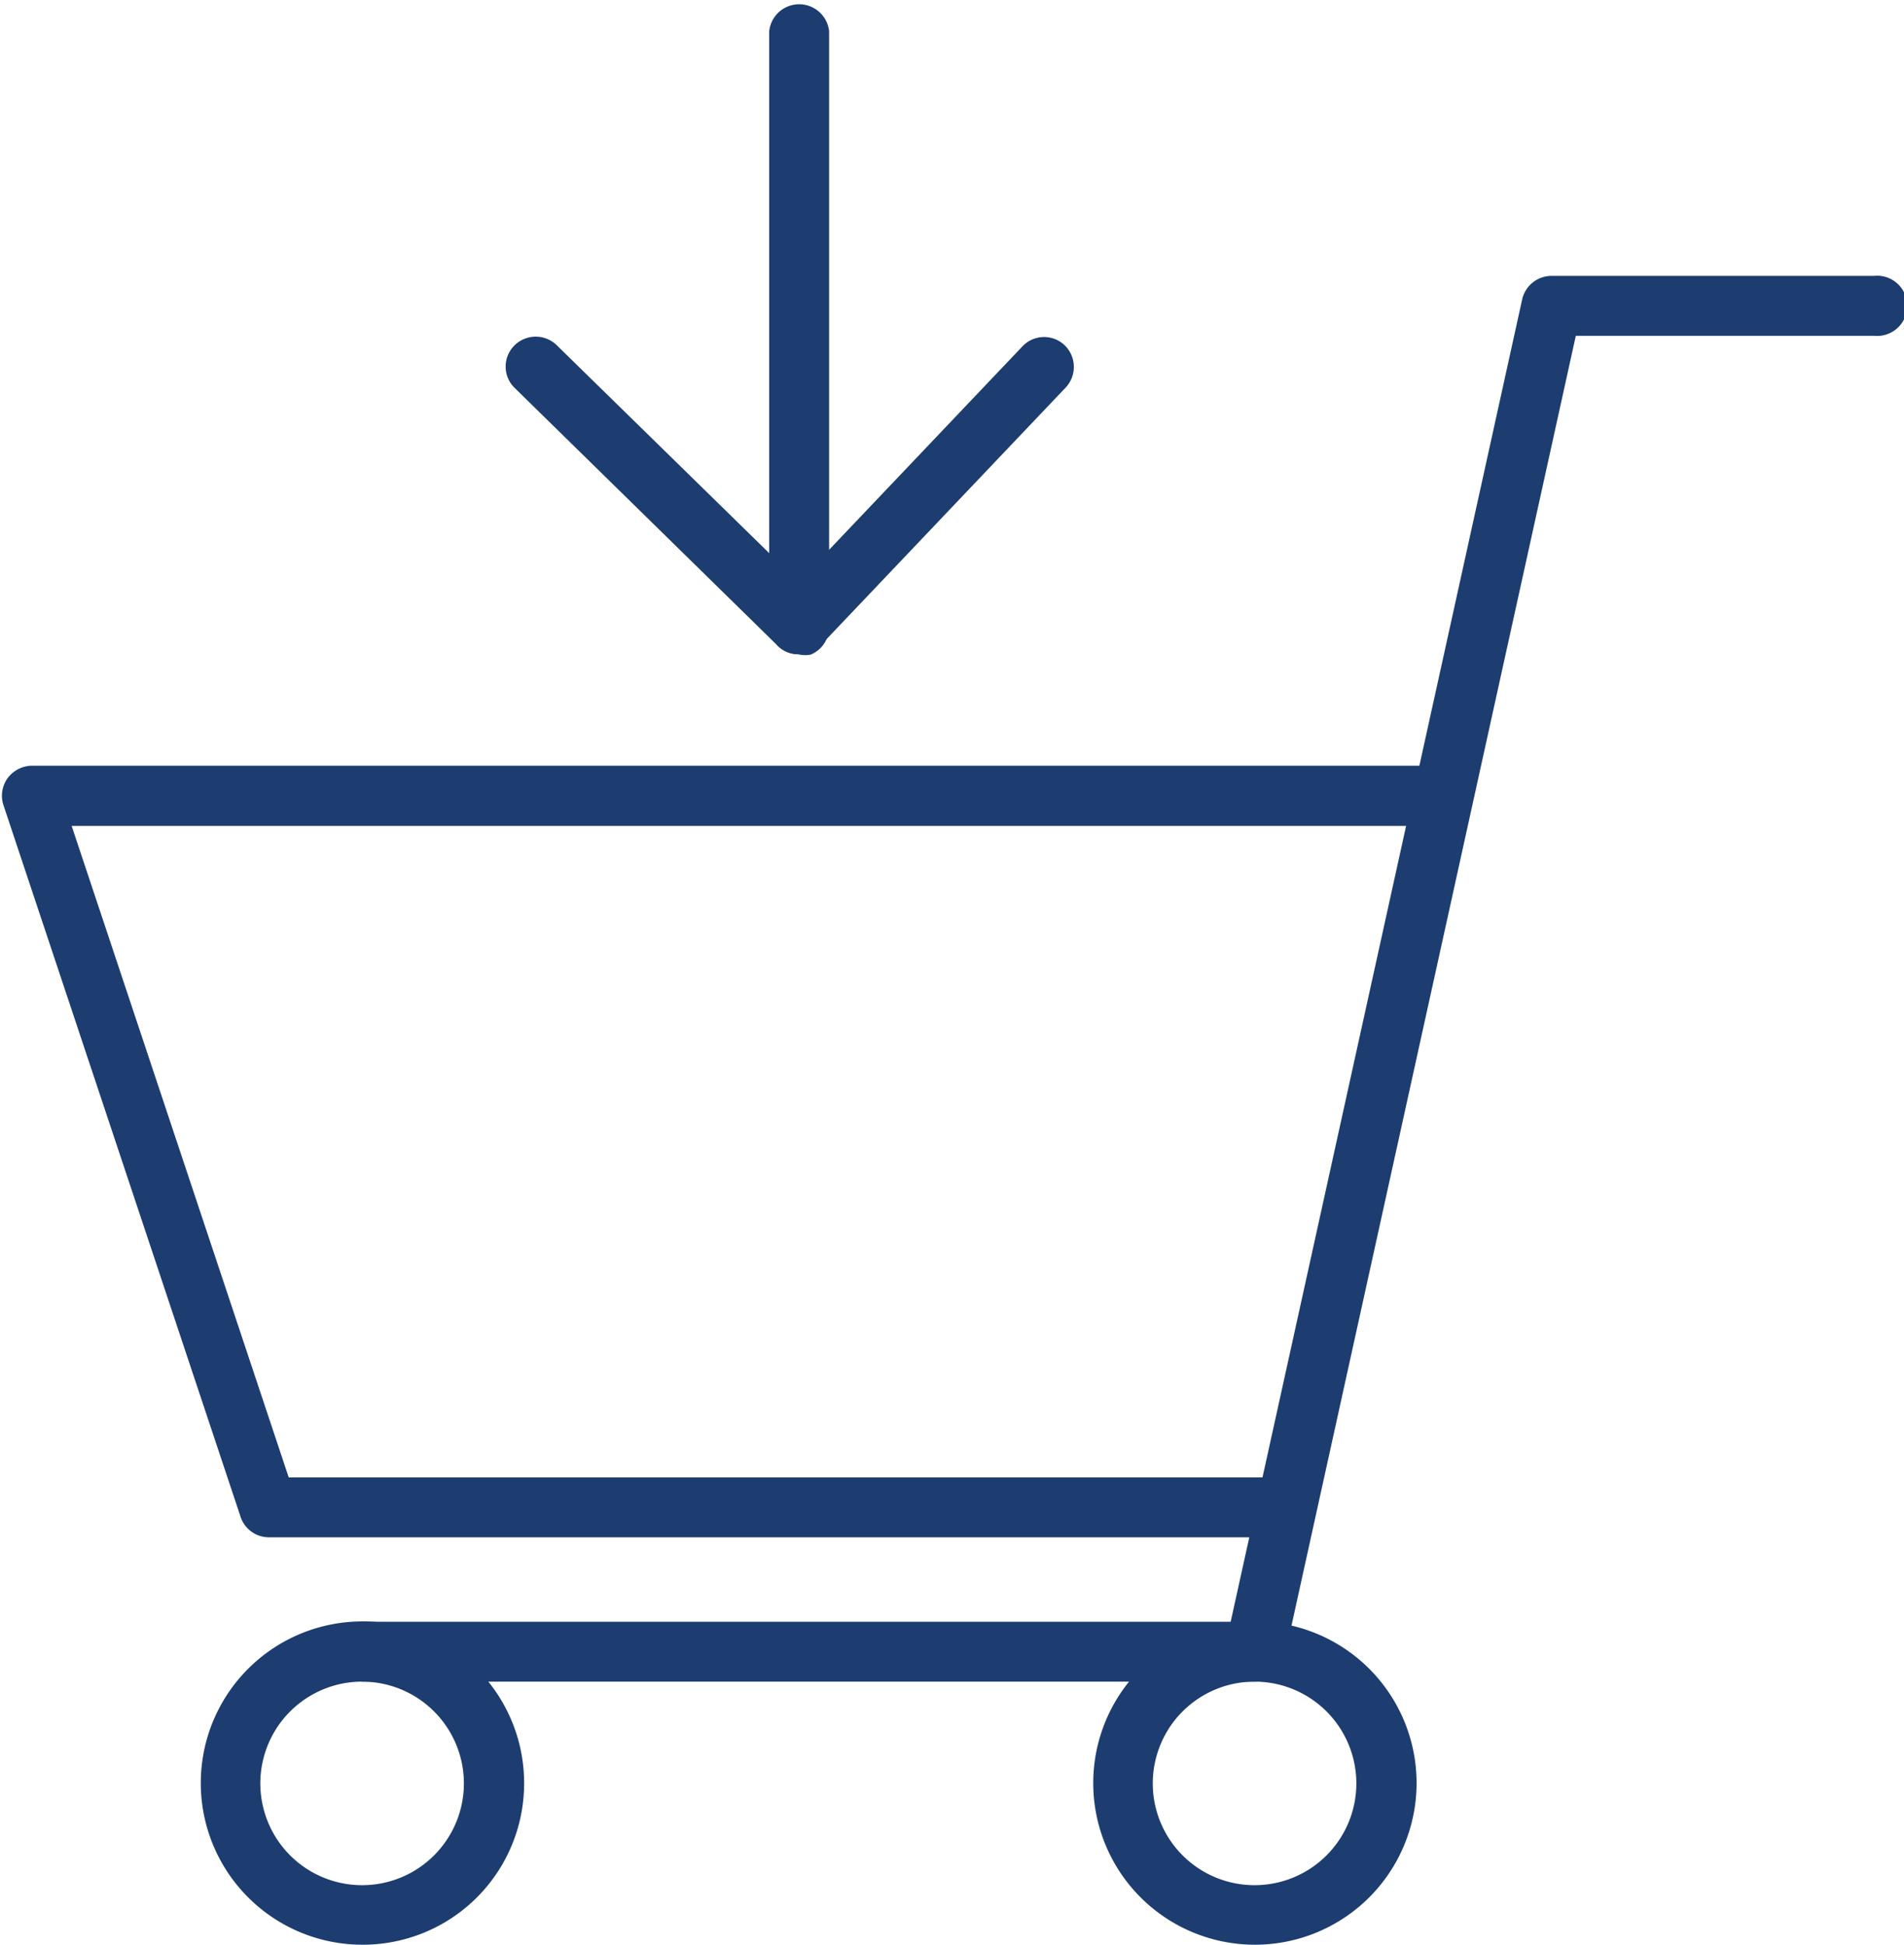 <svg id="Layer_1" data-name="Layer 1" xmlns="http://www.w3.org/2000/svg" width="55" height="56.19" viewBox="0 0 55 56.19">
  <defs>
    <style>
      .cls-1 {
        fill: #1d3d70;
      }
    </style>
  </defs>
  <title>Commerce</title>
  <g>
    <path class="cls-1" d="M34.69,197.28a4.67,4.67,0,1,1,4.67-4.66A4.66,4.66,0,0,1,34.69,197.28Zm0-7.6a2.94,2.94,0,1,0,2.93,2.94A2.94,2.94,0,0,0,34.69,189.68Z" transform="translate(-24.22 -141.1)"/>
    <path class="cls-1" d="M60.47,197.28a4.67,4.67,0,1,1,4.67-4.66A4.67,4.67,0,0,1,60.47,197.28Zm0-7.6a2.94,2.94,0,1,0,2.93,2.94A2.94,2.94,0,0,0,60.47,189.68Z" transform="translate(-24.22 -141.1)"/>
    <path class="cls-1" d="M61,185.51h-29a.86.86,0,0,1-.83-.59l-6.85-20.56a.87.87,0,0,1,.12-.78.89.89,0,0,1,.7-.36H65.6a.87.87,0,0,1,0,1.74H26.29l6.27,18.82H61a.87.87,0,0,1,0,1.73Z" transform="translate(-24.22 -141.1)"/>
    <path class="cls-1" d="M60.47,189.68H34.69a.87.87,0,0,1,0-1.73H59.77l8.42-38.2a.87.87,0,0,1,.85-.68h9.31a.87.87,0,1,1,0,1.73H69.74L61.32,189A.87.87,0,0,1,60.47,189.68Z" transform="translate(-24.22 -141.1)"/>
    <path class="cls-1" d="M47.28,160a.86.86,0,0,1-.6-.25l-7.6-7.45a.86.86,0,0,1,0-1.22.87.87,0,0,1,1.23,0l6.13,6V142a.87.87,0,0,1,1.73,0v17.21a.86.86,0,0,1-.53.8A.8.8,0,0,1,47.28,160Z" transform="translate(-24.22 -141.1)"/>
    <path class="cls-1" d="M47.28,160a.84.84,0,0,1-.59-.24.87.87,0,0,1,0-1.22l7.08-7.45a.86.86,0,0,1,1.22,0,.87.87,0,0,1,0,1.22l-7.08,7.45A.86.86,0,0,1,47.28,160Z" transform="translate(-24.22 -141.1)"/>
  </g>
</svg>
